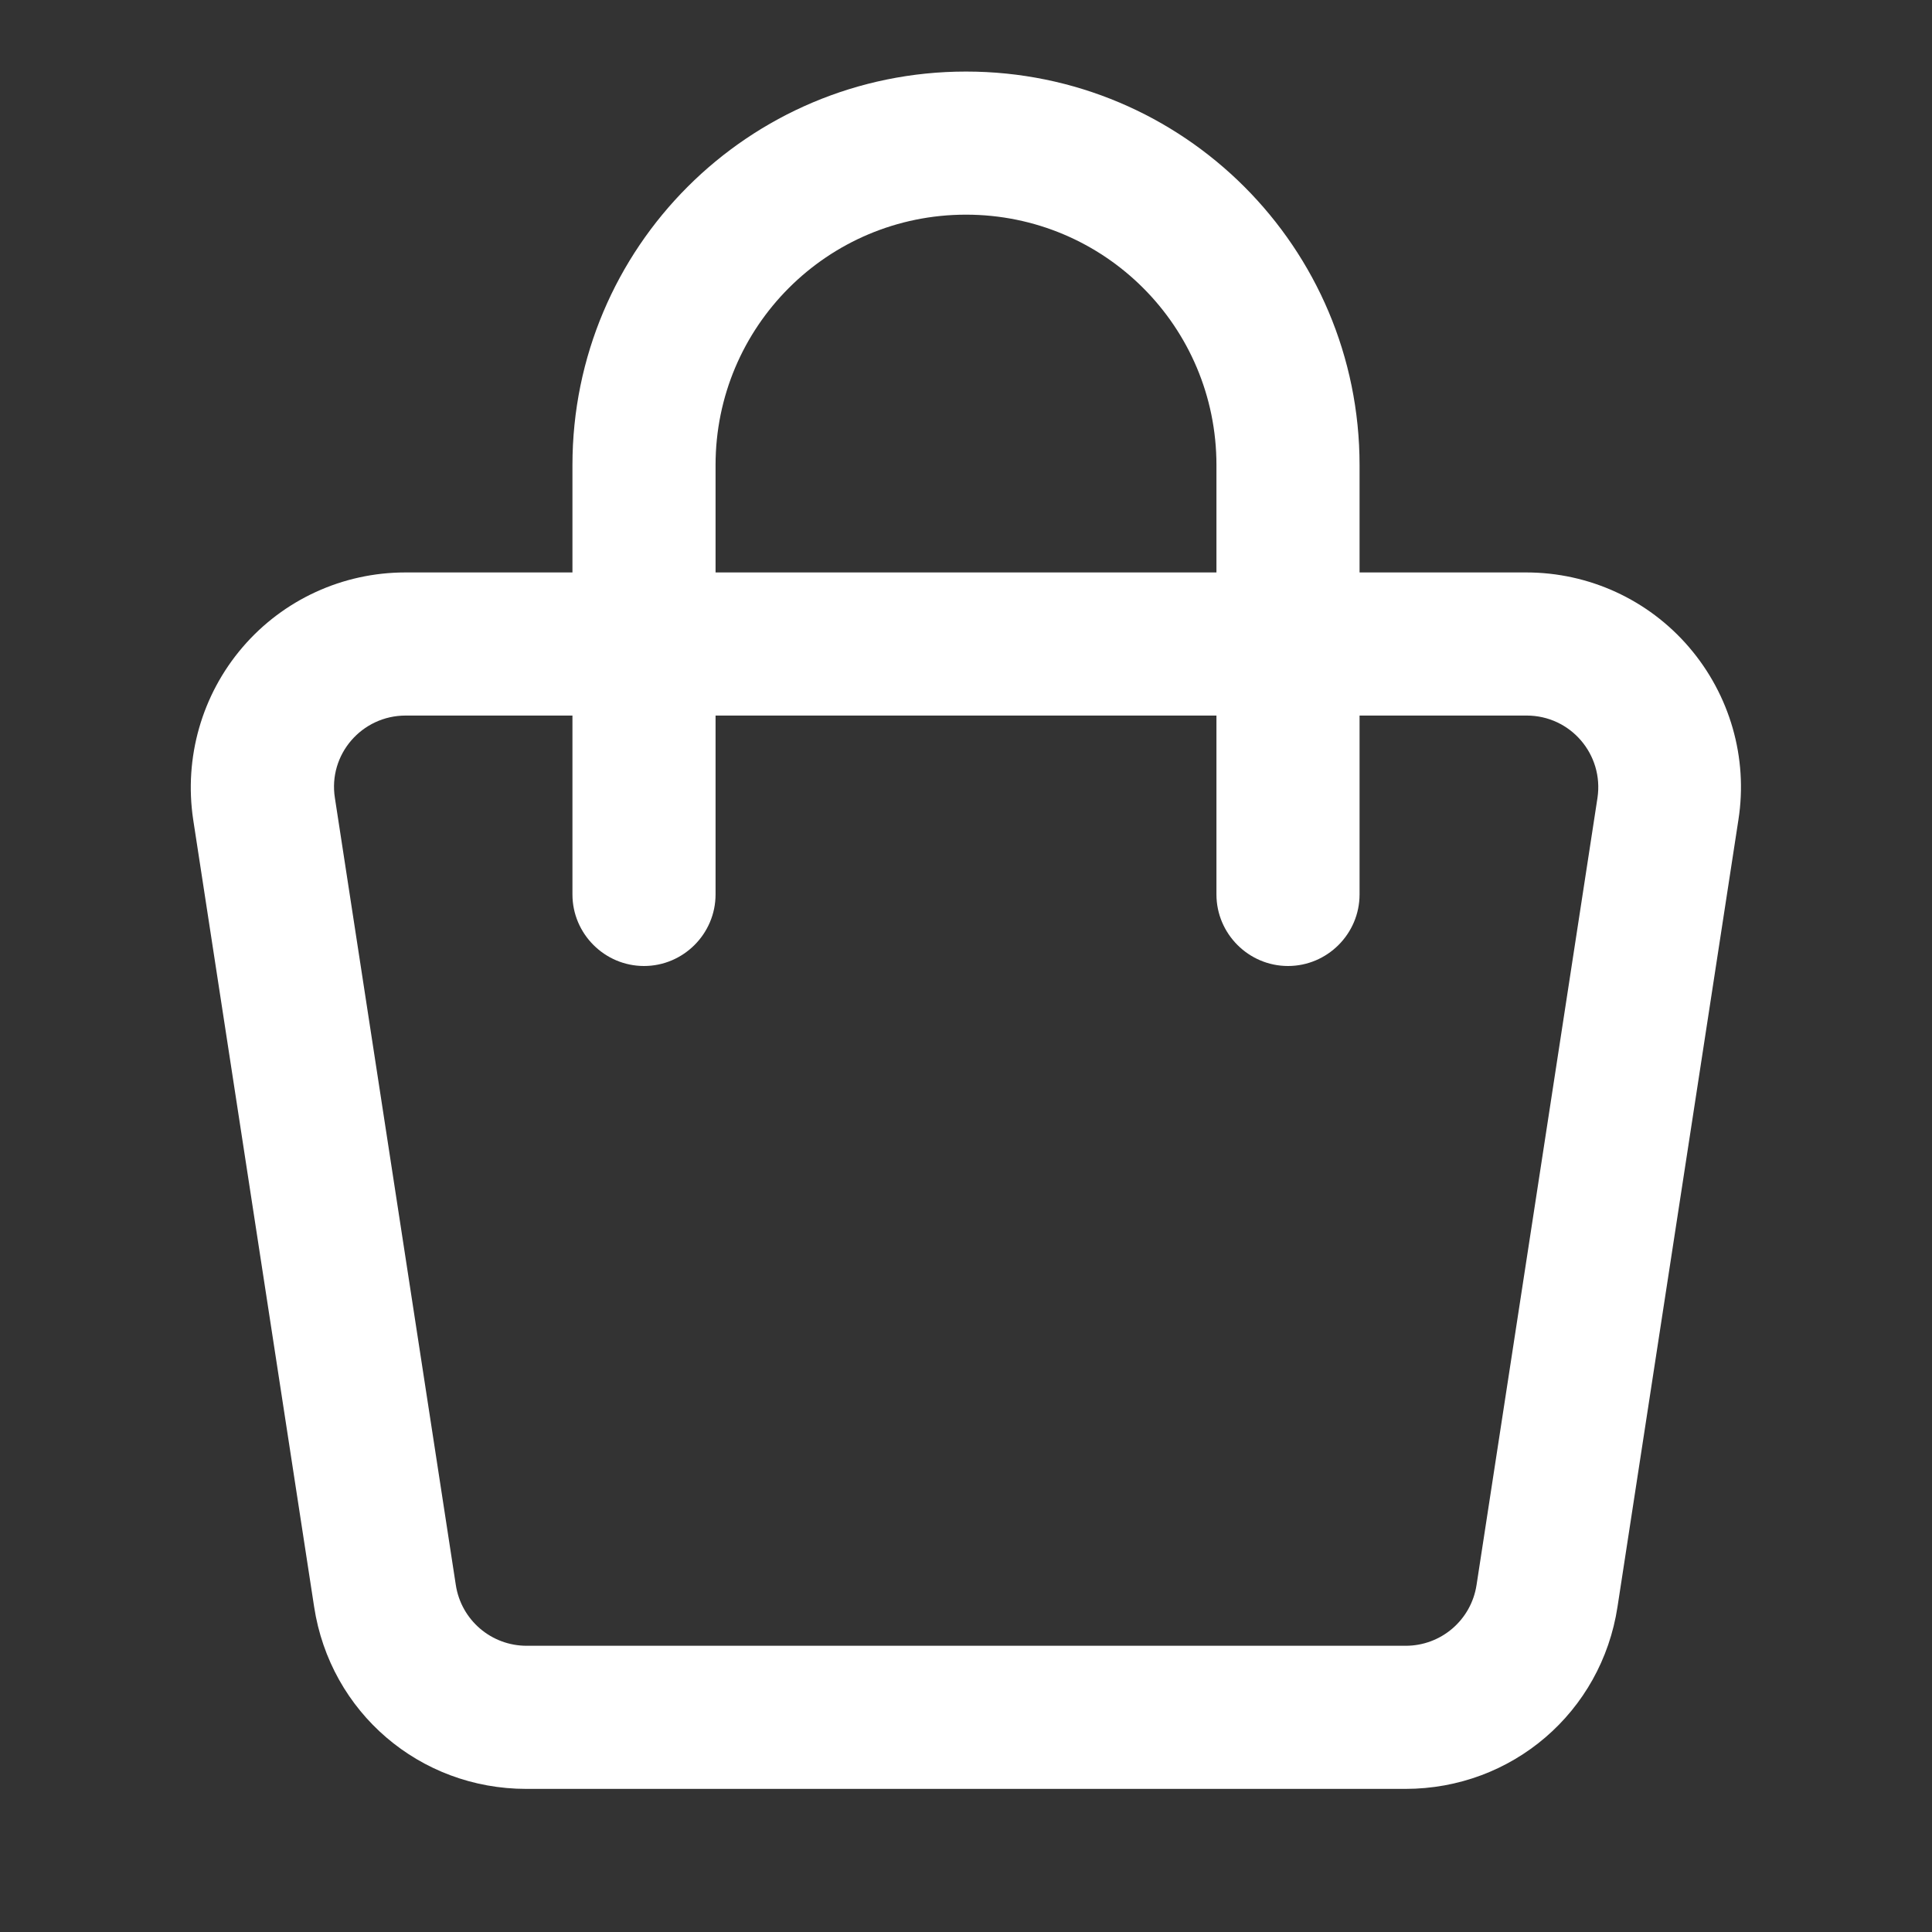 <?xml version="1.0" encoding="UTF-8"?>
<svg id="_레이어_2" data-name="레이어_2" xmlns="http://www.w3.org/2000/svg" xmlns:xlink="http://www.w3.org/1999/xlink" viewBox="0 0 54 54">
  <rect x="0" y="0" width="54" height="54" fill="#333333" stroke="none"/>
  <defs>
    <style>
      .cls-1 {
        fill: #fff;
      }

      .cls-2 {
        fill: none;
      }

      .cls-3 {
        clip-path: url(#clippath);
      }
    </style>
    <clipPath id="clippath">
      <rect class="cls-2" width="54" height="54"/>
    </clipPath>
  </defs>
  <g id="_레이어_2-2" data-name="레이어_2">
    <g class="cls-3">
      <path class="cls-1" d="M42.67,20c1.23,0,2.16,1.09,1.98,2.3l-3.38,22c-.15.98-.99,1.7-1.98,1.7H14.72c-.99,0-1.83-.72-1.98-1.7l-3.38-22c-.19-1.21.75-2.3,1.98-2.3h31.34M42.67,16H11.33c-1.75,0-3.41.76-4.55,2.09-1.14,1.33-1.64,3.09-1.38,4.82l3.38,22c.45,2.95,2.95,5.09,5.93,5.09h24.57c2.98,0,5.48-2.14,5.93-5.09l3.38-22c.27-1.73-.24-3.49-1.38-4.82-1.14-1.33-2.8-2.09-4.55-2.09h0Z"/>
      <path class="cls-1" d="M27,2c-6.08,0-11,4.92-11,11v12c0,1.1.9,2,2,2s2-.9,2-2v-12c0-3.87,3.13-7,7-7s7,3.13,7,7v12c0,1.1.9,2,2,2s2-.9,2-2v-12c0-6.08-4.92-11-11-11Z"/>
    </g>
  </g>
</svg>